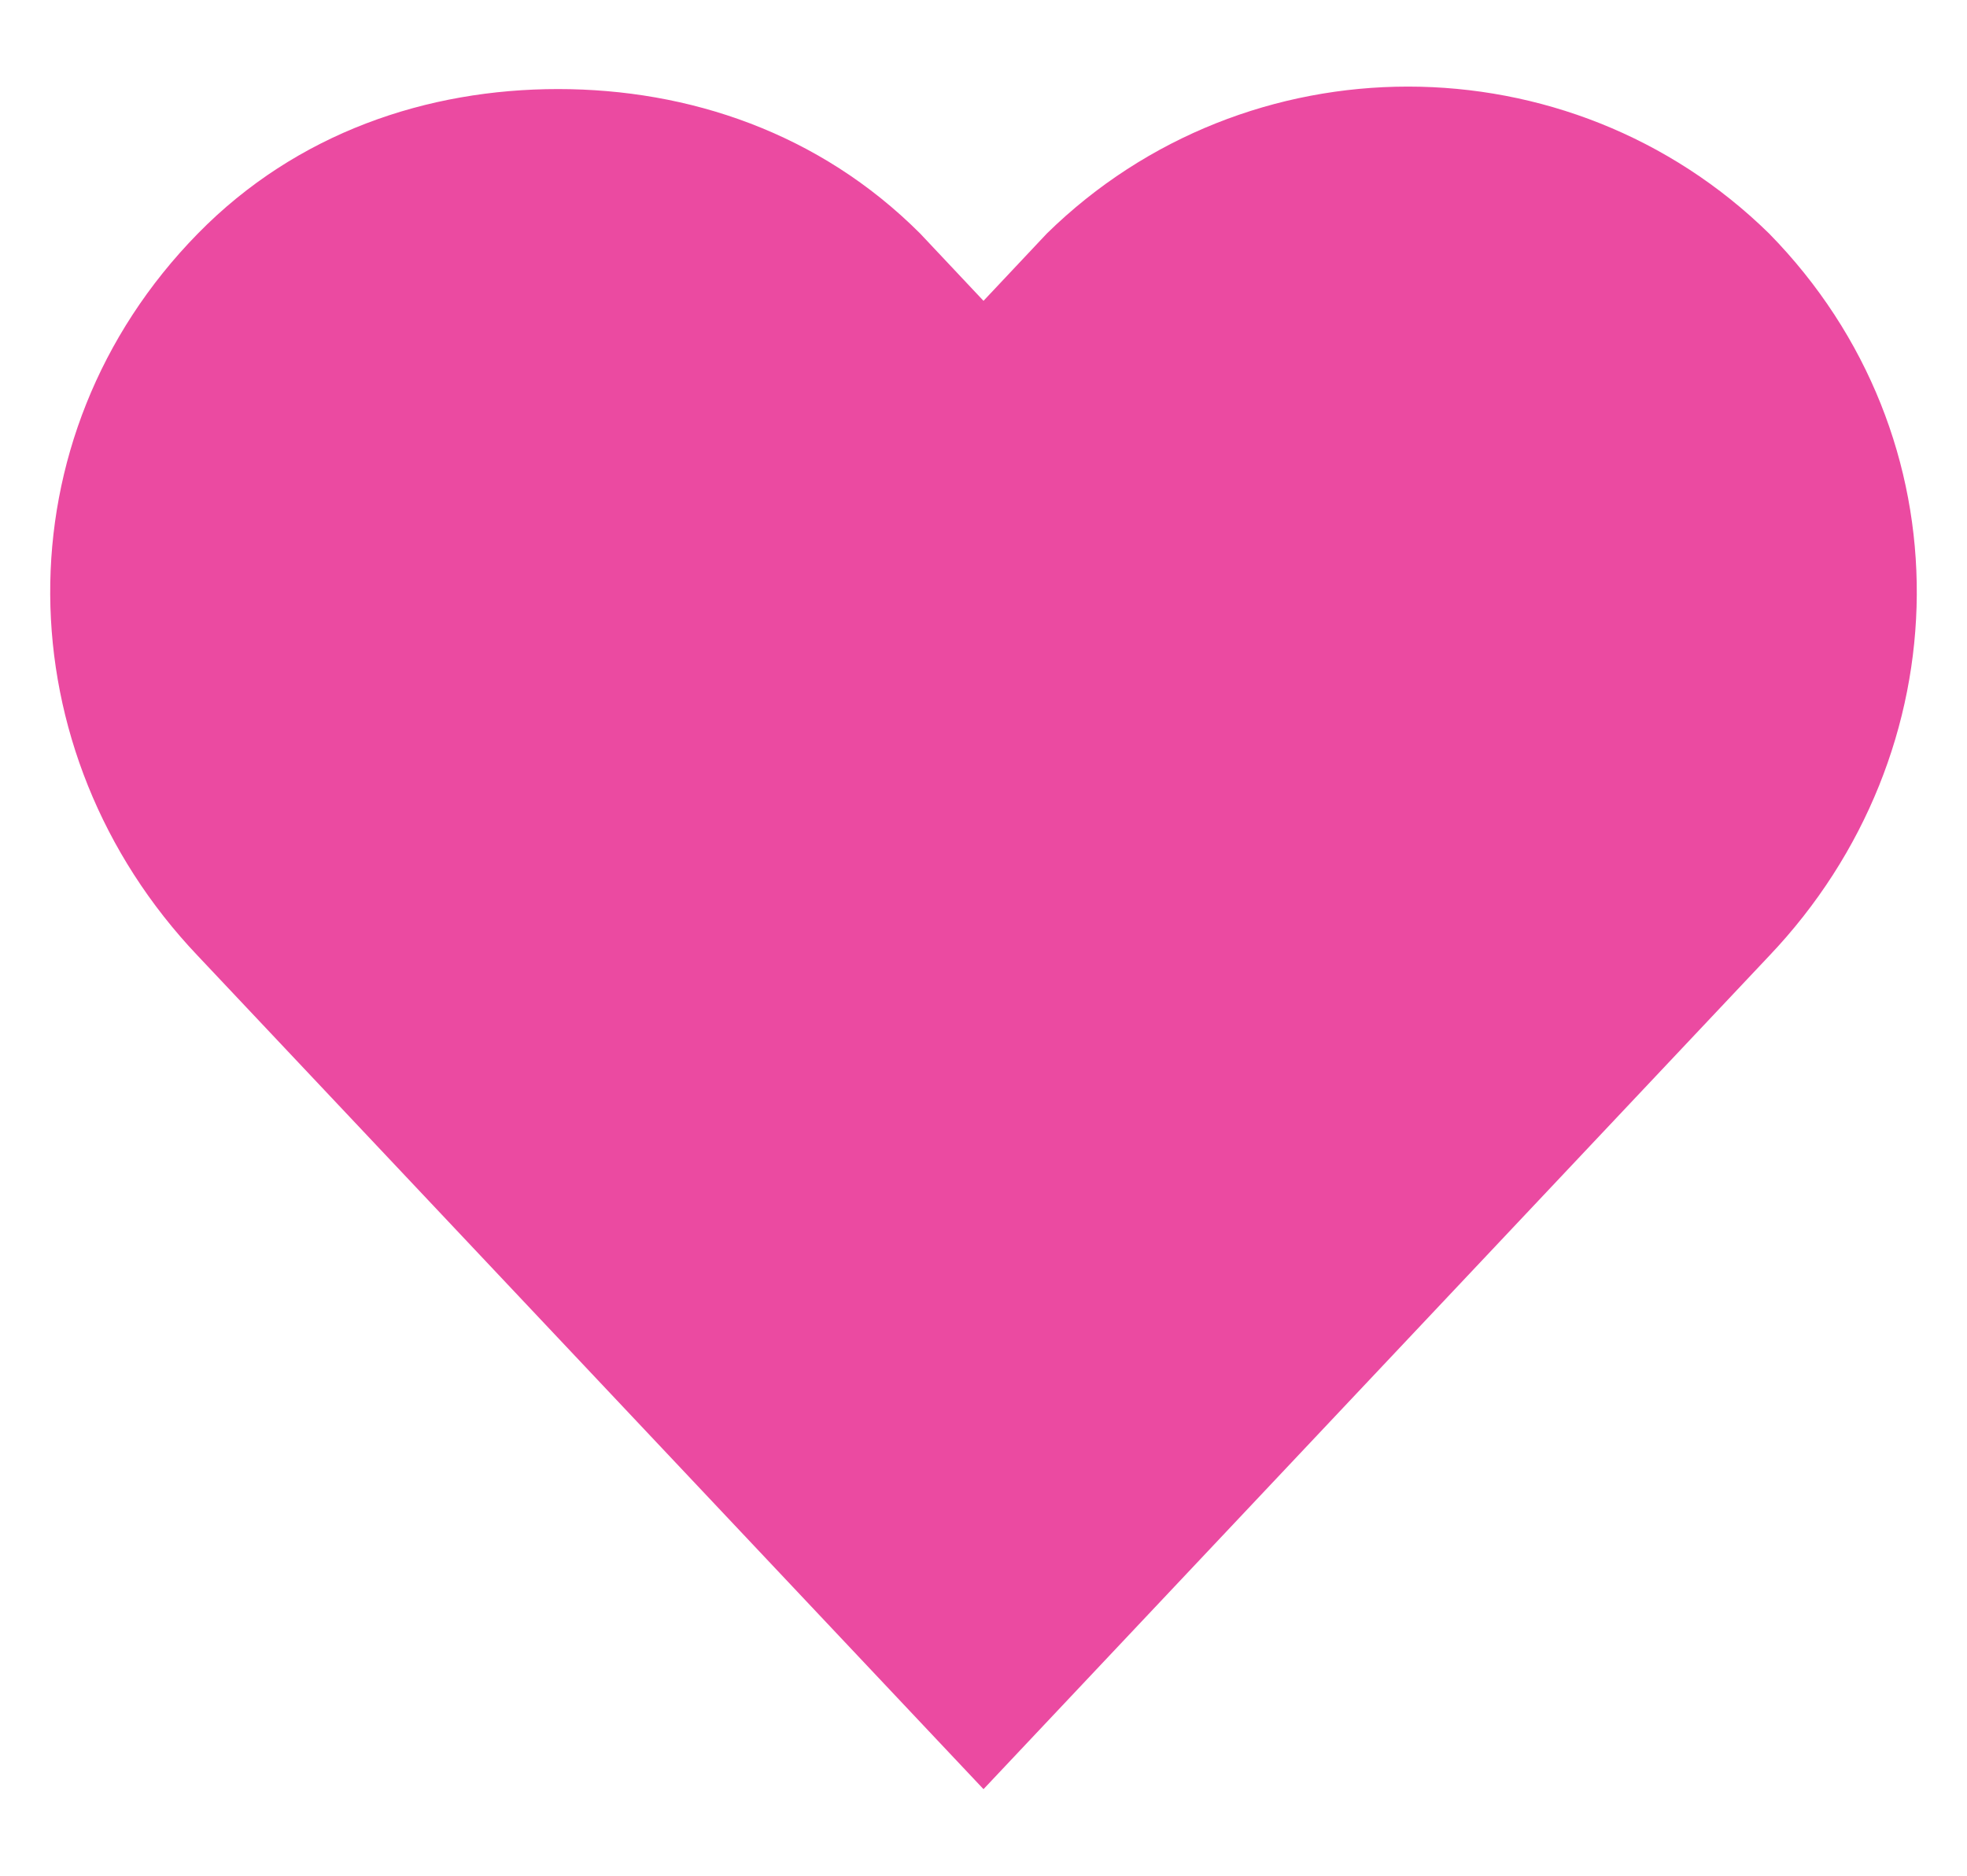 <?xml version="1.0" encoding="UTF-8"?> <!-- Generator: Adobe Illustrator 24.1.2, SVG Export Plug-In . SVG Version: 6.00 Build 0) --> <svg xmlns="http://www.w3.org/2000/svg" xmlns:xlink="http://www.w3.org/1999/xlink" id="Layer_1" x="0px" y="0px" viewBox="0 0 99.4 94.8" style="enable-background:new 0 0 99.4 94.8;" xml:space="preserve"> <style type="text/css"> .st0{fill:#EB4AA1;} </style> <path class="st0" d="M28.2,4.5C21.6,4.5,15,6.7,10,11.8C-0.1,22.1,0.2,38,10,48.3l39.7,42.1l39.7-42.1c9.8-10.3,10.1-26.2,0-36.5 c-10.1-9.9-26.4-9.9-36.5,0l-3.2,3.4l-3.2-3.4C41.4,6.7,34.8,4.5,28.2,4.5z"></path> </svg> 